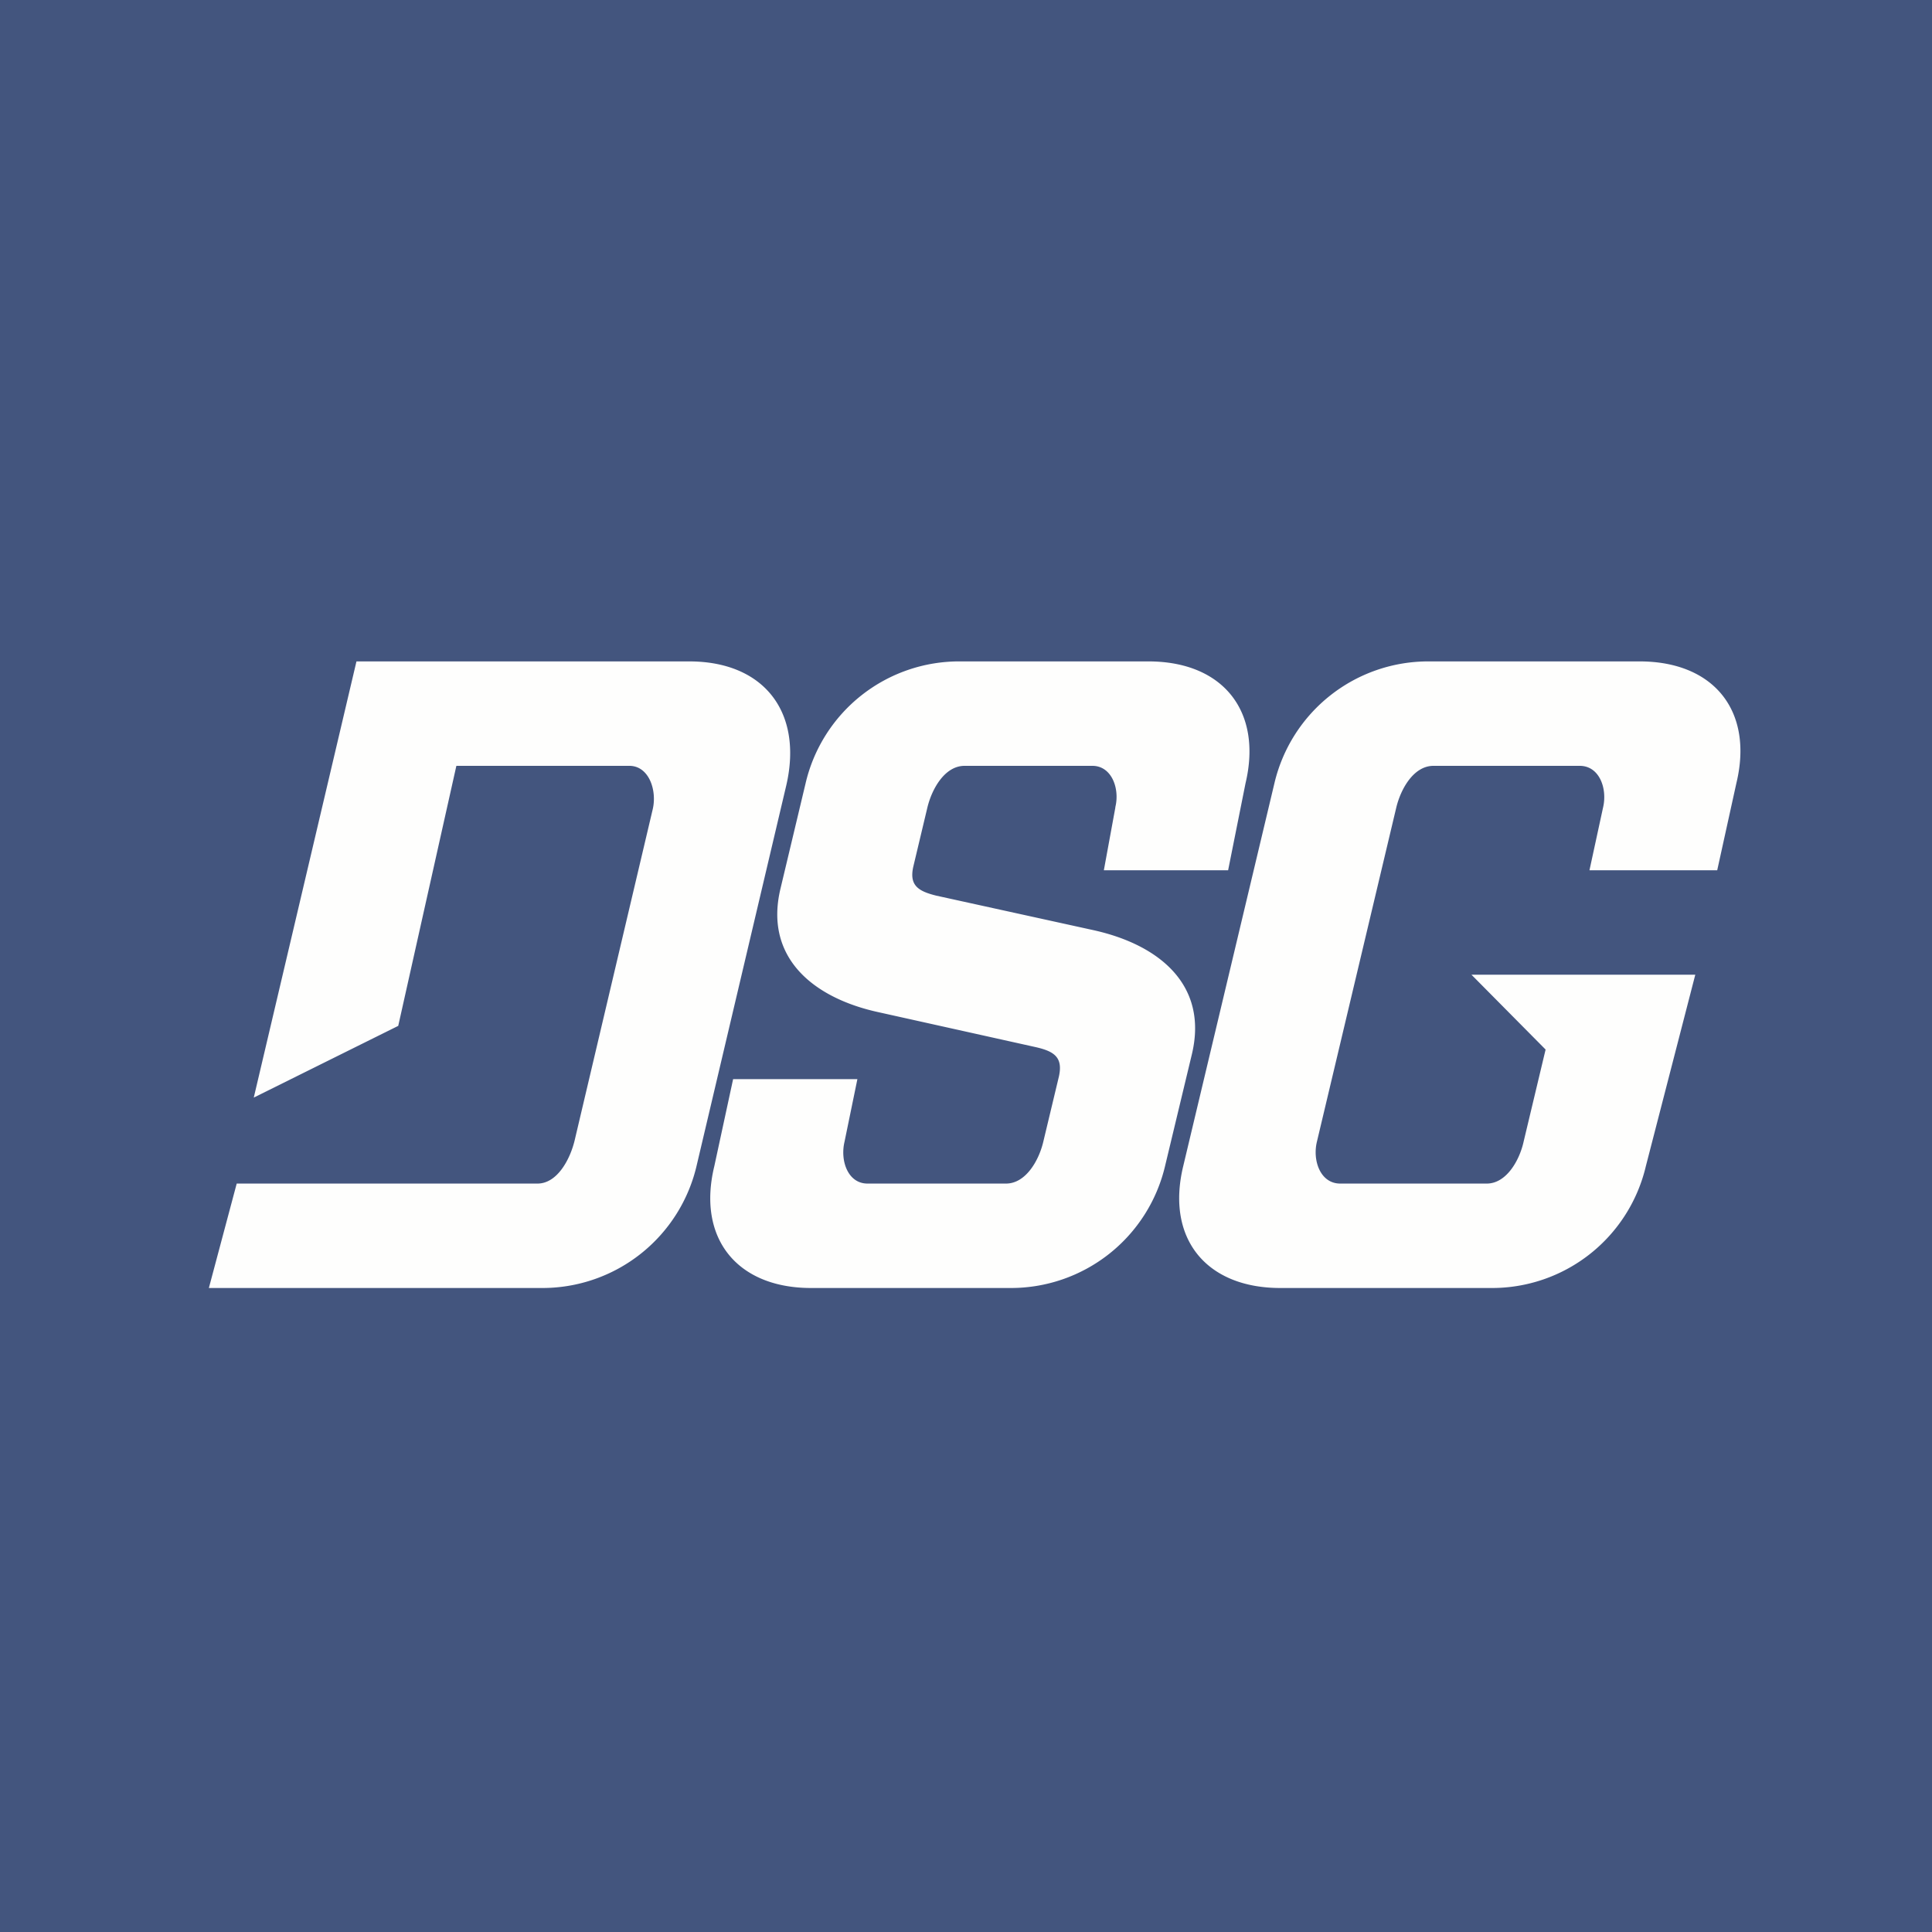 <?xml version="1.0" encoding="UTF-8"?>
<!-- generated by Finnhub -->
<svg viewBox="0 0 55.5 55.5" xmlns="http://www.w3.org/2000/svg">
<path d="M 0,0 H 55.5 V 55.5 H 0 Z" fill="rgb(67, 85, 126)"/>
<path d="M 32.04,23.185 C 32.17,22.66 31.94,22 31.38,22 H 27.71 C 27.14,22 26.77,22.66 26.64,23.2 L 26.24,24.88 C 26.11,25.43 26.37,25.6 26.9,25.73 L 31.41,26.72 C 33.31,27.14 34.71,28.3 34.24,30.28 L 33.47,33.49 A 4.55,4.55 0 0,1 29.02,37 H 23.3 C 21.16,37 20.02,35.56 20.52,33.5 L 21.06,31 H 24.63 L 24.26,32.8 C 24.13,33.35 24.36,34 24.92,34 H 28.9 C 29.46,34 29.84,33.35 29.97,32.8 L 30.42,30.92 C 30.54,30.37 30.28,30.2 29.75,30.08 L 25.25,29.08 C 23.35,28.67 21.95,27.5 22.42,25.53 L 23.14,22.51 A 4.53,4.53 0 0,1 27.59,19 H 32.99 C 35.14,19 36.27,20.44 35.78,22.5 L 35.28,25 H 31.71 L 32.04,23.2 Z M 19.8,19 H 10.24 L 7.29,31.53 L 11.44,29.47 L 13.11,22 H 18.08 C 18.64,22 18.88,22.7 18.75,23.25 L 16.51,32.75 C 16.38,33.3 16.01,34 15.44,34 H 6.8 L 6,37 H 15.56 A 4.55,4.55 0 0,0 20.02,33.45 L 22.59,22.55 C 23.07,20.45 21.94,19 19.8,19 Z M 47.1,19 H 41.06 A 4.54,4.54 0 0,0 36.61,22.5 L 33.99,33.5 C 33.49,35.57 34.64,37 36.78,37 H 42.83 A 4.54,4.54 0 0,0 47.28,33.5 L 48.7,28 H 42.27 L 44.4,30.15 L 43.77,32.79 C 43.65,33.34 43.27,34 42.71,34 H 38.5 C 37.93,34 37.7,33.34 37.83,32.8 L 40.11,23.2 C 40.24,22.66 40.61,22 41.18,22 H 45.38 C 45.95,22 46.18,22.66 46.05,23.2 L 45.66,25 H 49.33 L 49.88,22.5 C 50.38,20.43 49.24,19 47.1,19 Z" fill="rgb(254, 254, 253)"/>
</svg>
